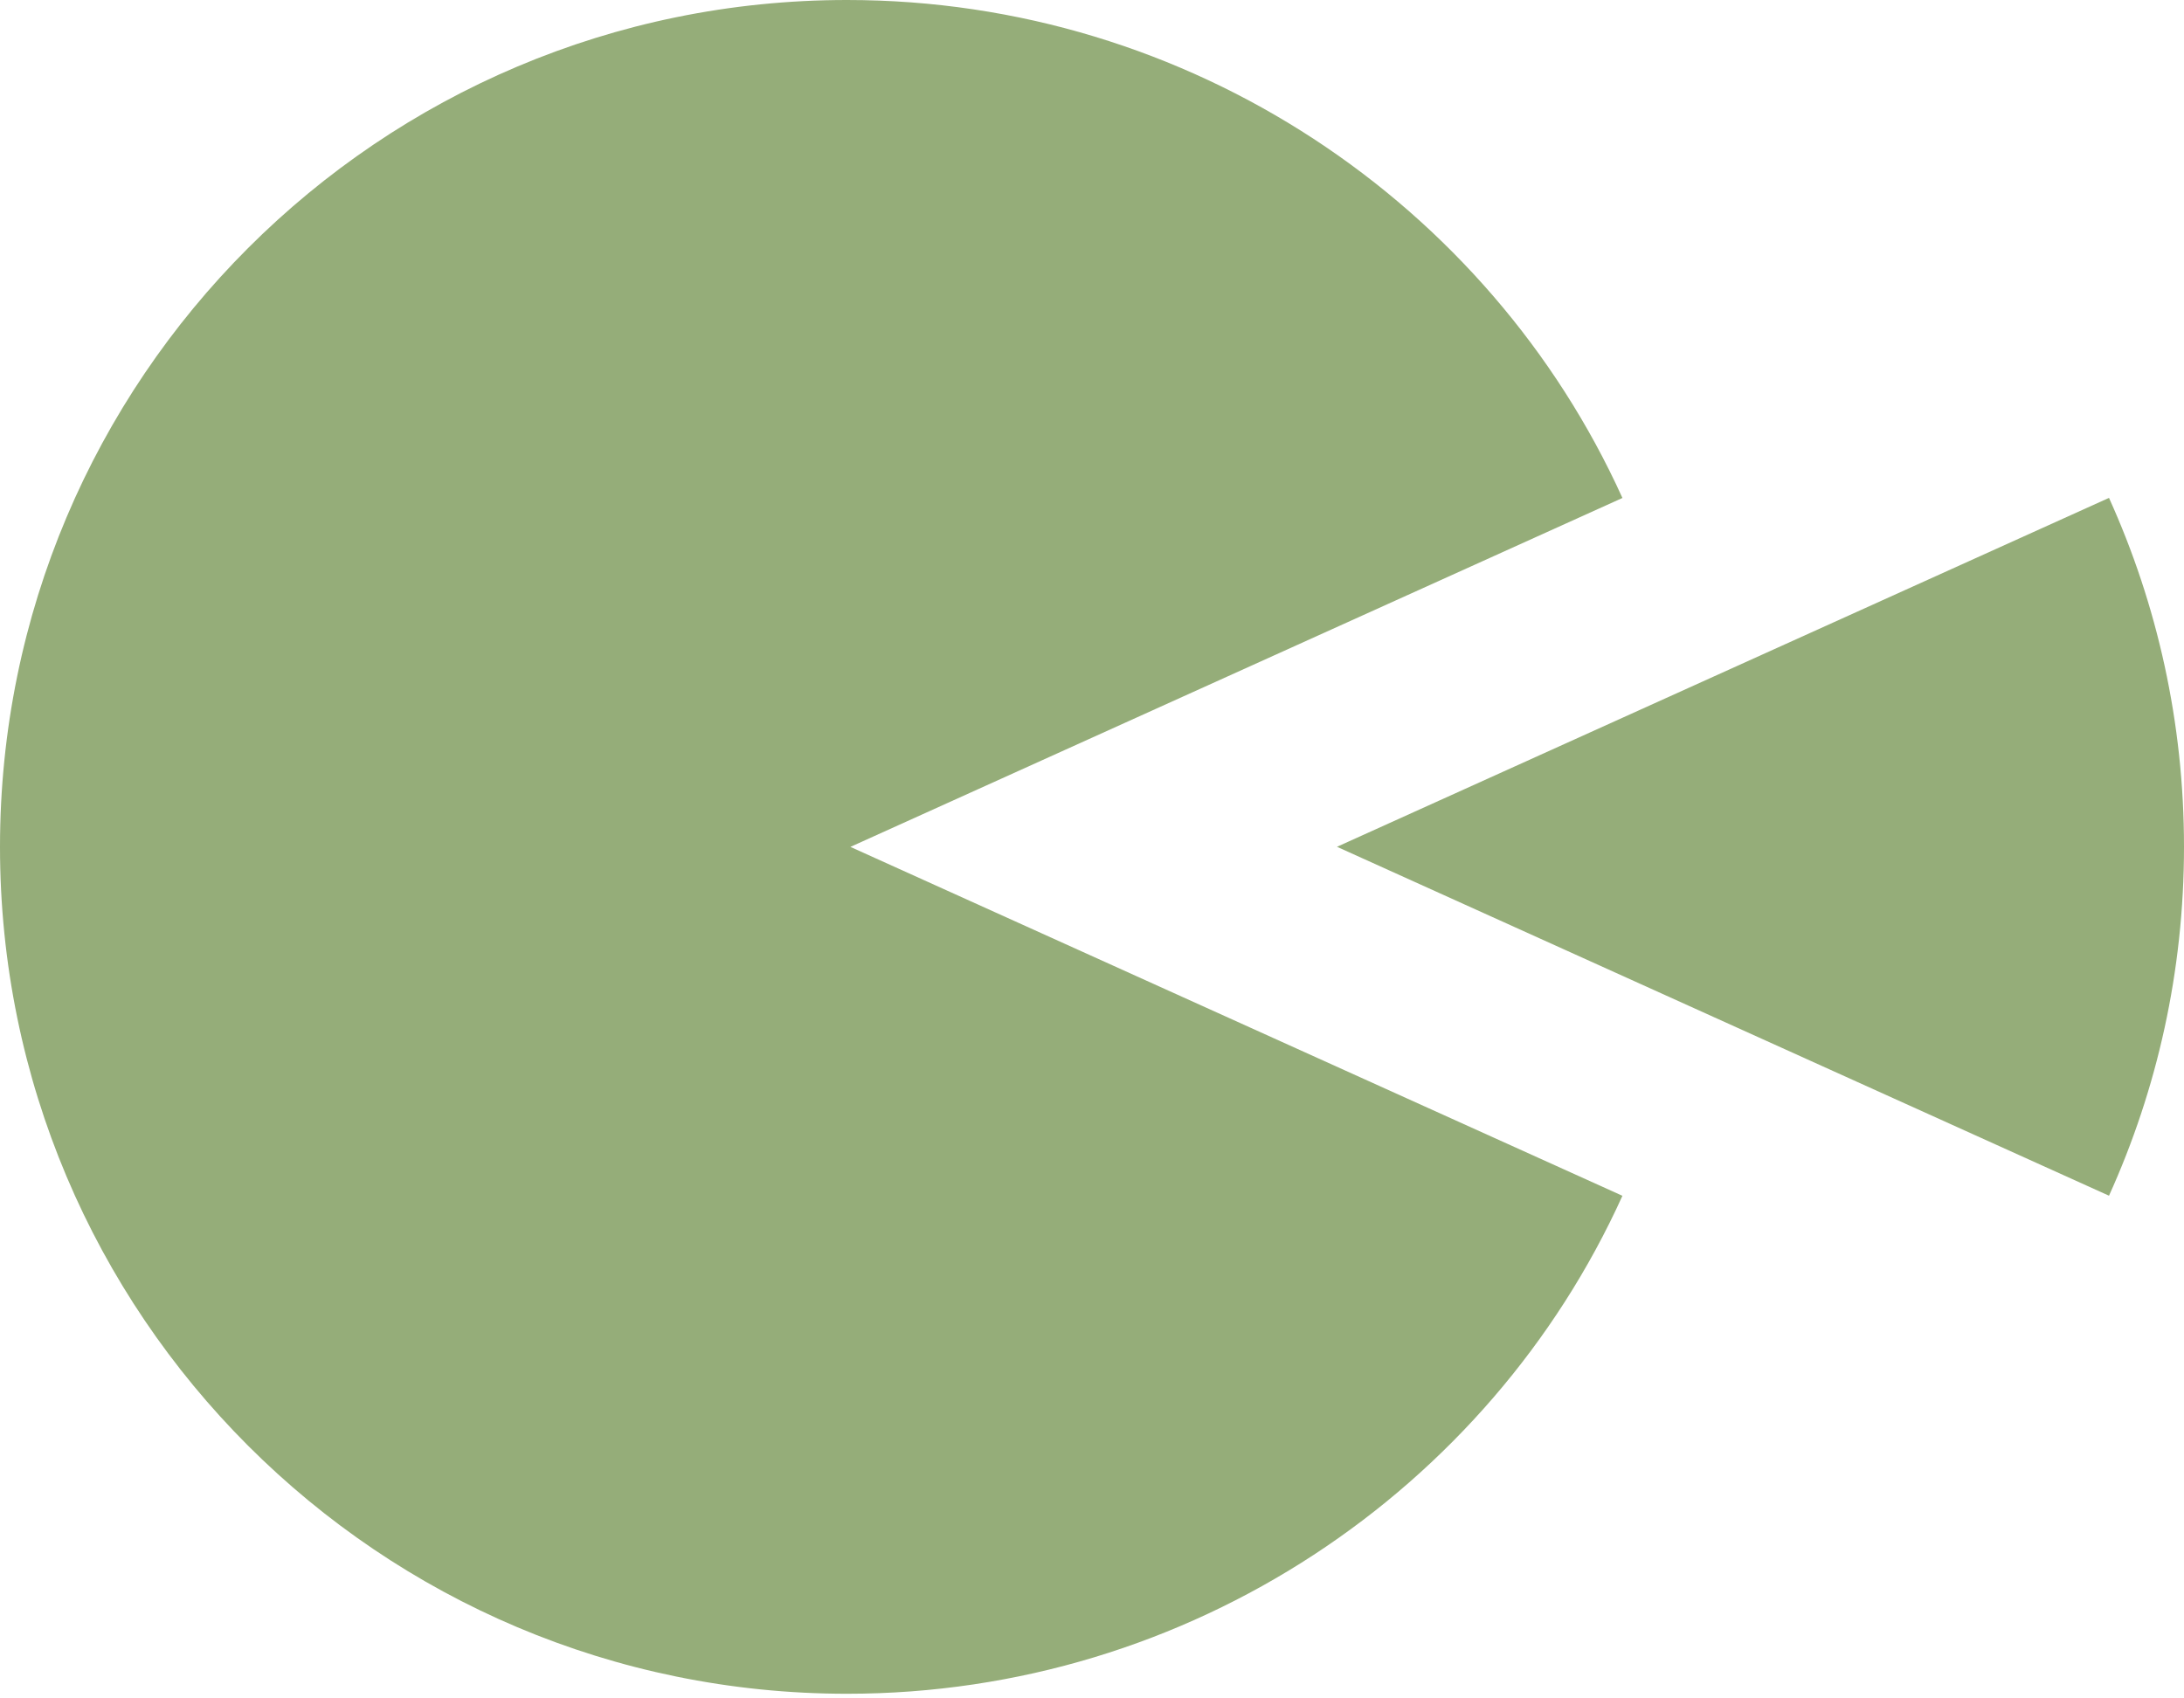 <svg width="400" height="311" viewBox="0 0 400 311" fill="none" xmlns="http://www.w3.org/2000/svg">
	<path d="M0 155.132C0 240.809 69.455 310.264 155.132 310.264C218.023 310.264 272.793 272.839 297.148 219.046L155.752 155.132L297.148 91.218C272.793 37.424 218.023 0 155.132 0C69.455 0 0 69.455 0 155.132Z" fill="#95AD79" />
	<path d="M400 155.115C400 132.329 395.087 110.691 386.264 91.201L244.868 155.115L386.264 219.03C395.087 199.54 400 177.901 400 155.115Z" fill="#95AD79" />
</svg>
